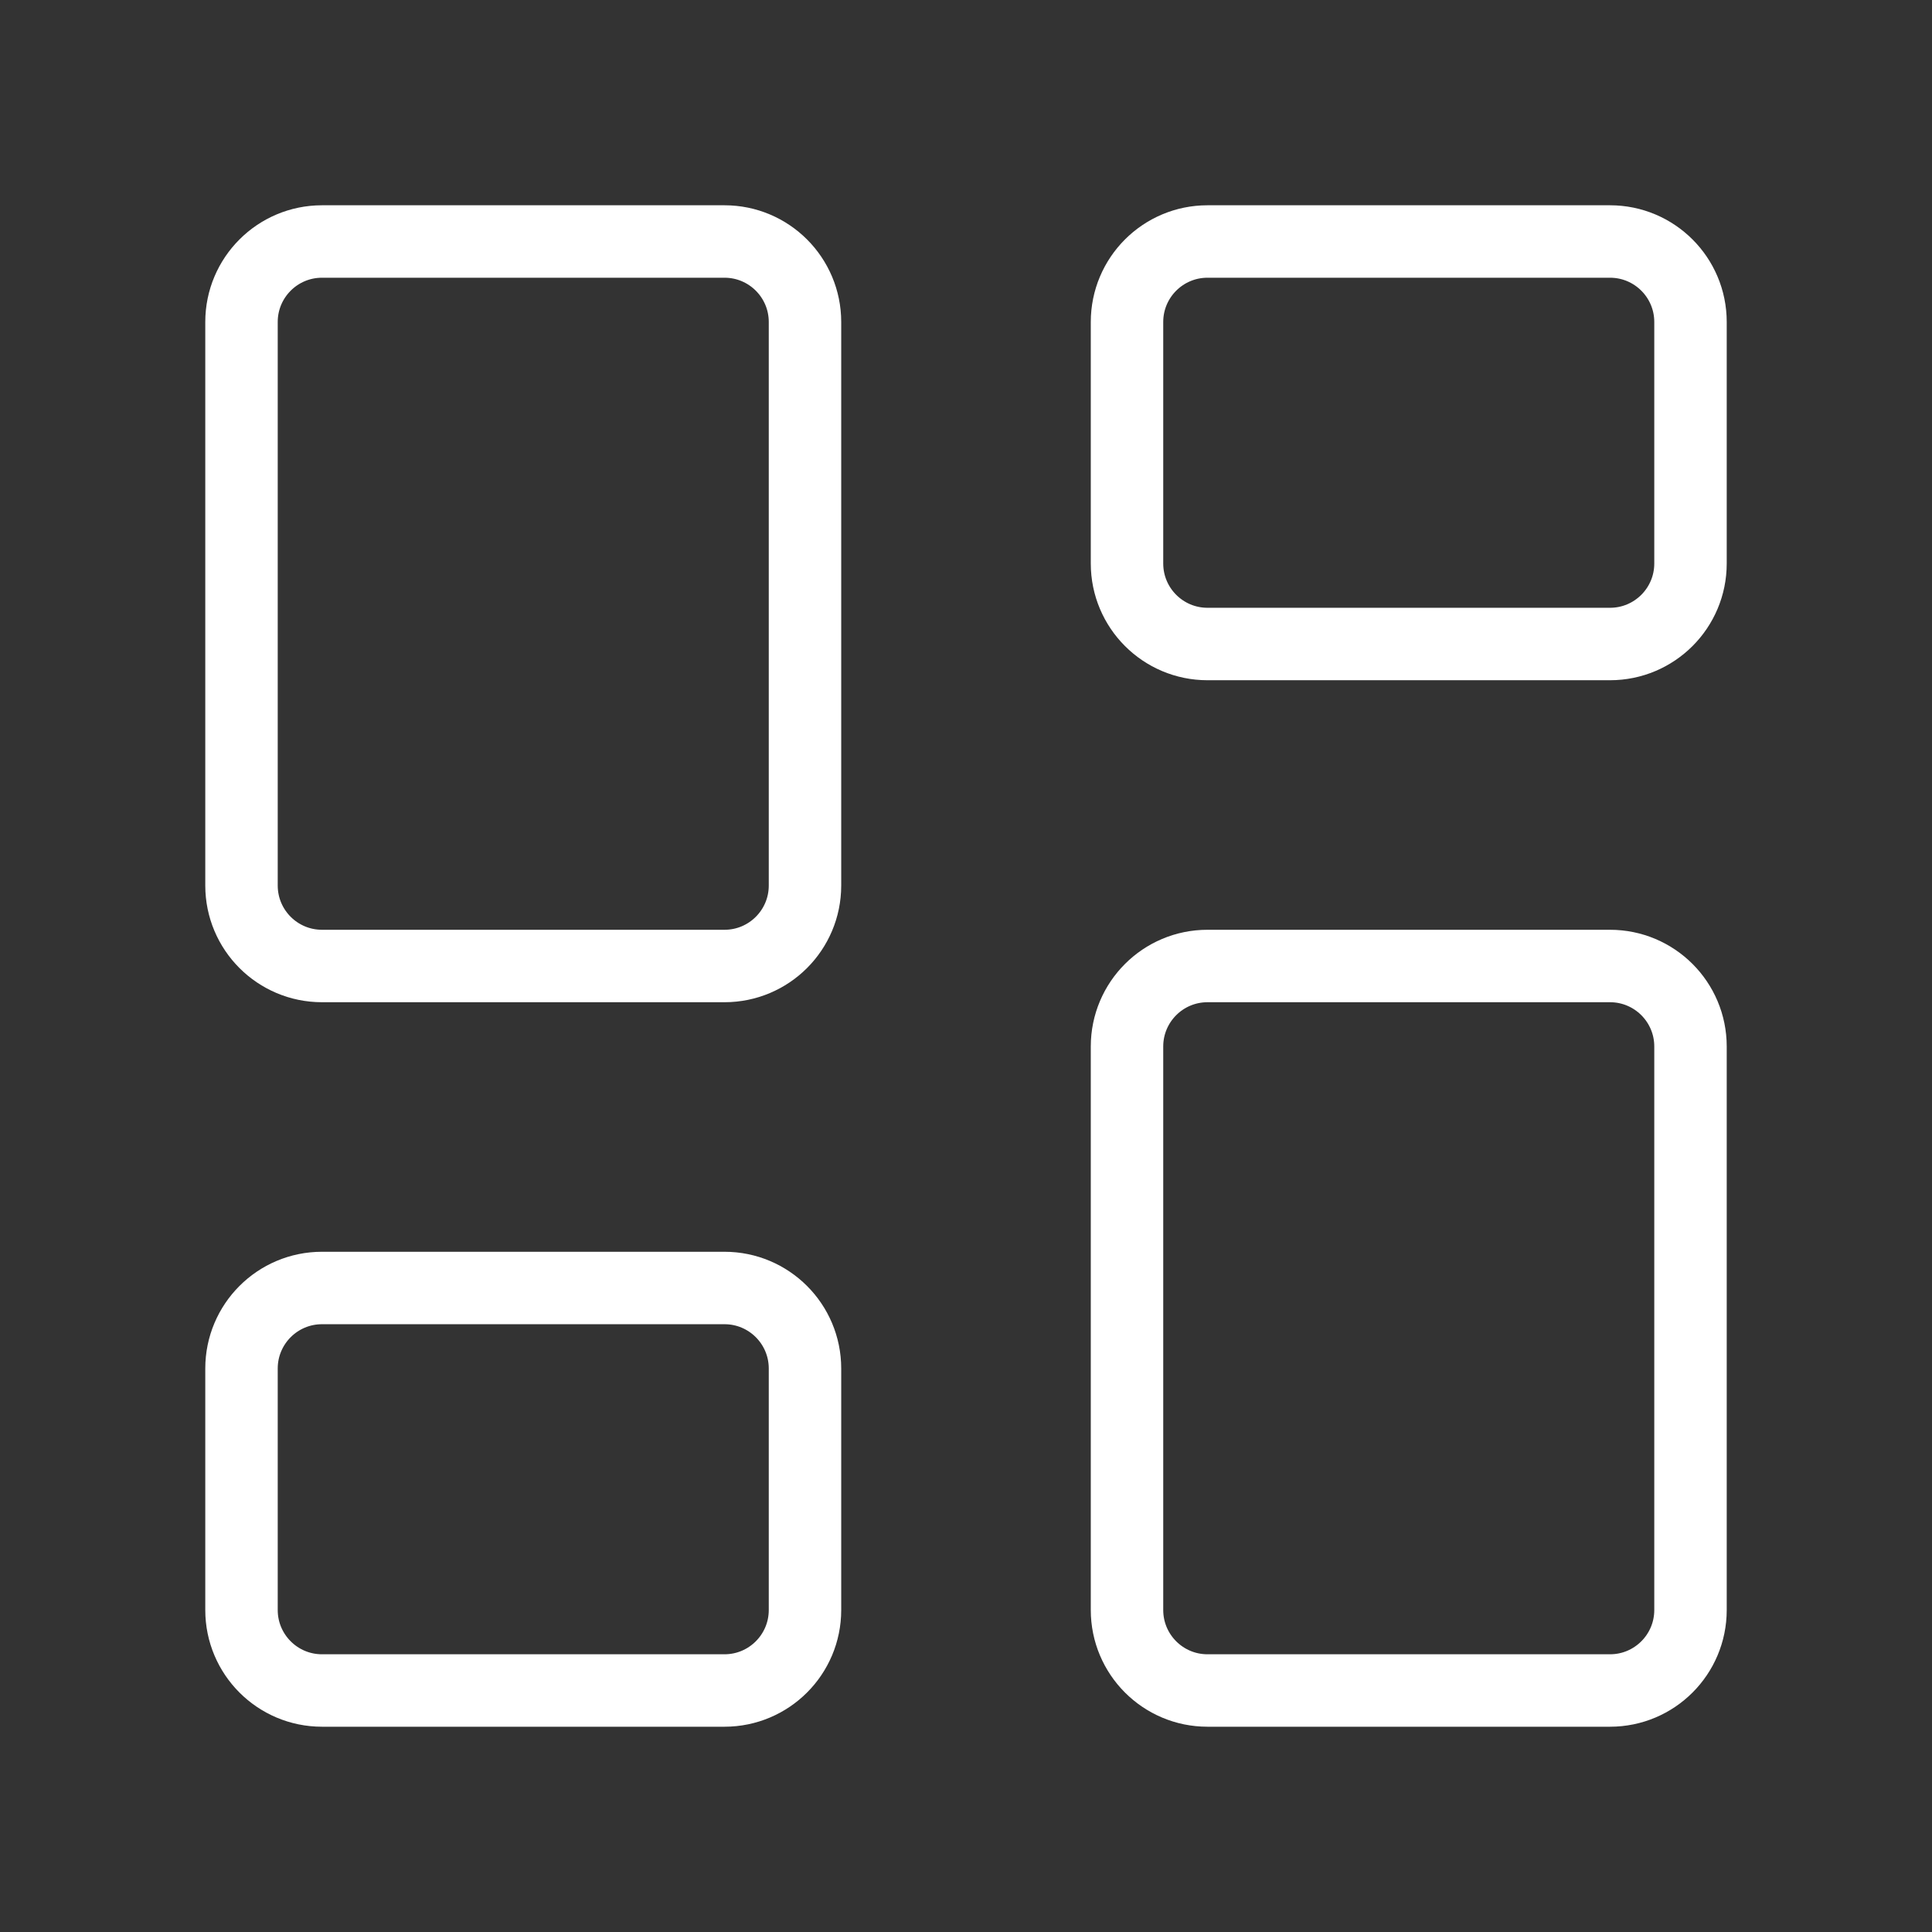 <?xml version="1.0" encoding="UTF-8"?>
<svg xmlns="http://www.w3.org/2000/svg" width="80" height="80" viewBox="0 0 80 80" fill="none">
  <rect x="0" y="0" width="80" height="80" fill="#333333" stroke="none"/>
  <path d="M30 10H13.333C11.492 10 10 11.492 10 13.333V36.667C10 38.508 11.492 40 13.333 40H30C31.841 40 33.333 38.508 33.333 36.667V13.333C33.333 11.492 31.841 10 30 10Z" stroke="white" stroke-width="3" stroke-linecap="round" stroke-linejoin="round"></path>
  <path d="M66.667 10H50C48.159 10 46.667 11.492 46.667 13.333V23.333C46.667 25.174 48.159 26.667 50 26.667H66.667C68.508 26.667 70 25.174 70 23.333V13.333C70 11.492 68.508 10 66.667 10Z" stroke="white" stroke-width="3" stroke-linecap="round" stroke-linejoin="round"></path>
  <path d="M66.667 40H50C48.159 40 46.667 41.492 46.667 43.333V66.667C46.667 68.508 48.159 70 50 70H66.667C68.508 70 70 68.508 70 66.667V43.333C70 41.492 68.508 40 66.667 40Z" stroke="white" stroke-width="3" stroke-linecap="round" stroke-linejoin="round"></path>
  <path d="M30 53.333H13.333C11.492 53.333 10 54.826 10 56.667V66.667C10 68.507 11.492 70 13.333 70H30C31.841 70 33.333 68.507 33.333 66.667V56.667C33.333 54.826 31.841 53.333 30 53.333Z" stroke="white" stroke-width="3" stroke-linecap="round" stroke-linejoin="round"></path>
</svg>
